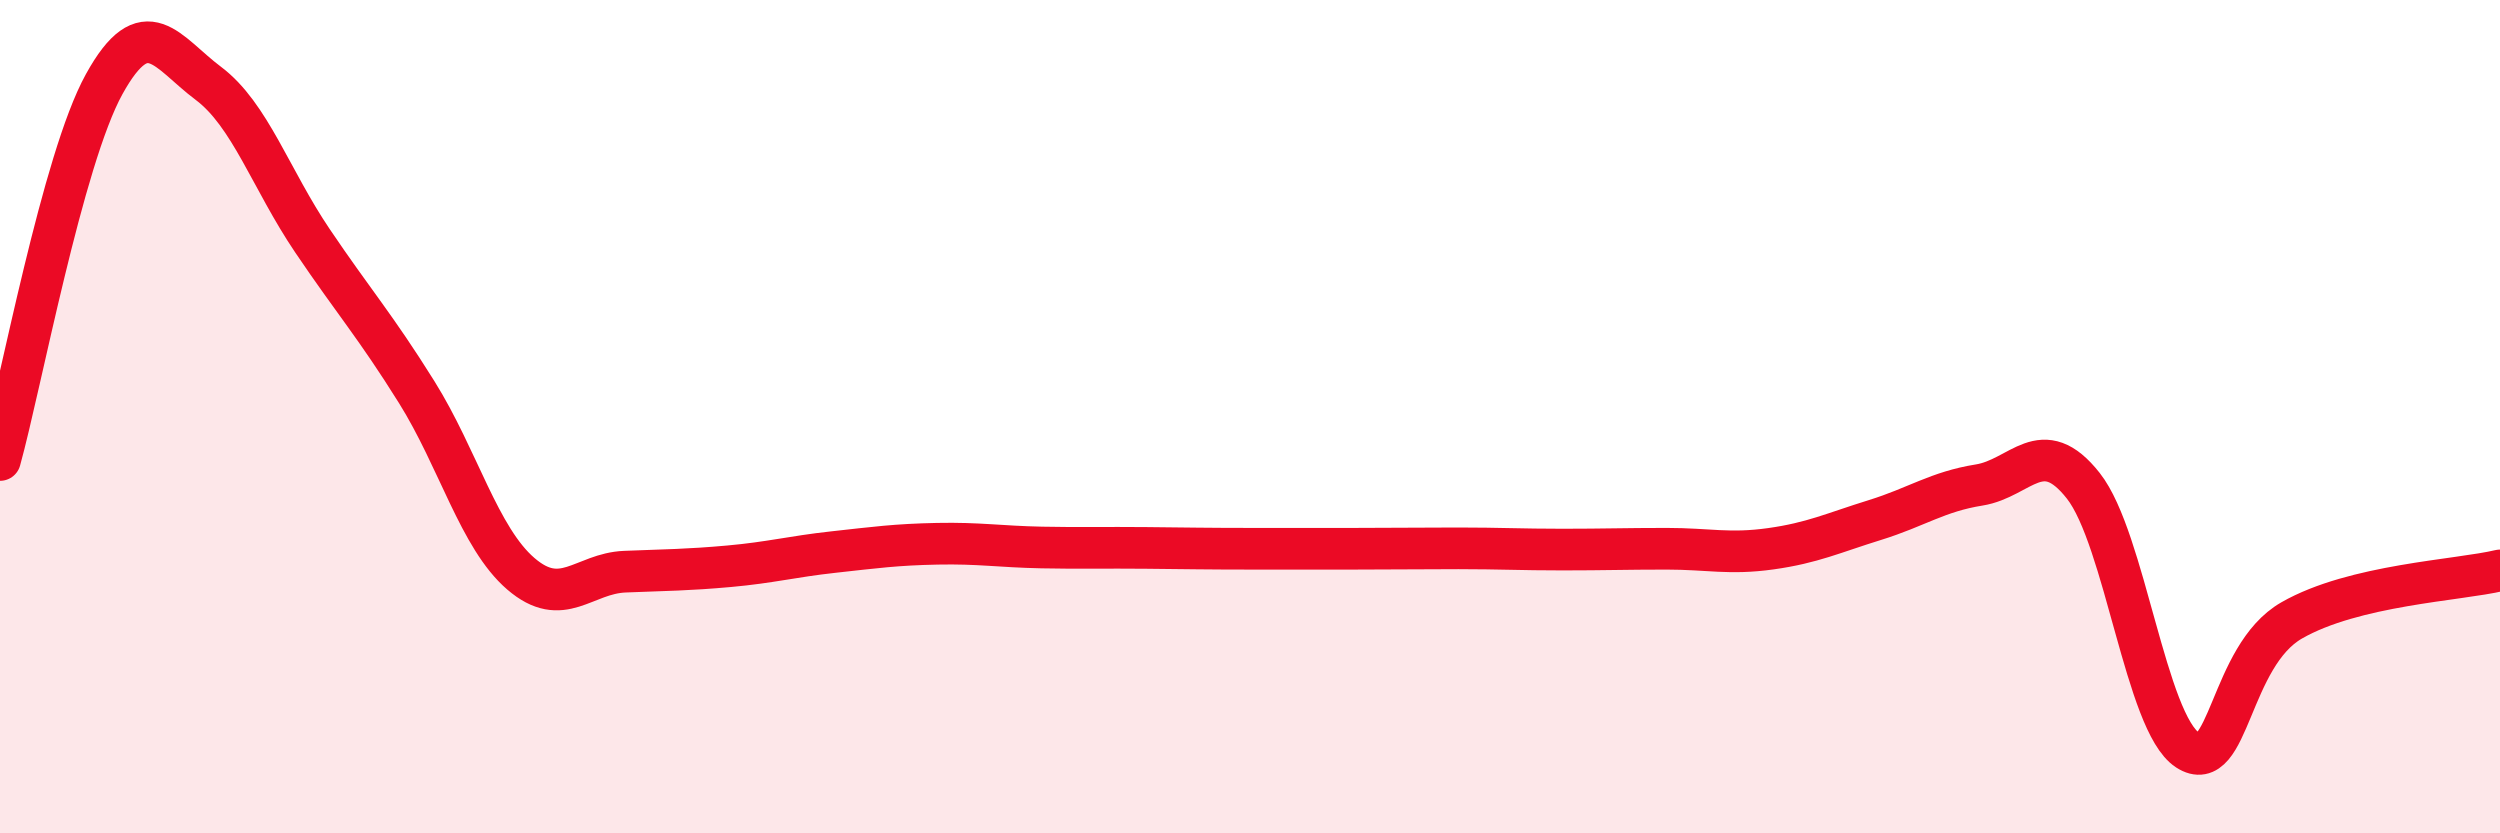 
    <svg width="60" height="20" viewBox="0 0 60 20" xmlns="http://www.w3.org/2000/svg">
      <path
        d="M 0,11.04 C 0.5,9.24 1.5,3.83 2.5,2.02 C 3.5,0.21 4,1.25 5,2 C 6,2.75 6.5,4.3 7.5,5.78 C 8.5,7.26 9,7.81 10,9.41 C 11,11.01 11.5,12.91 12.5,13.77 C 13.5,14.63 14,13.76 15,13.72 C 16,13.68 16.5,13.68 17.5,13.59 C 18.5,13.5 19,13.36 20,13.25 C 21,13.14 21.5,13.07 22.5,13.05 C 23.5,13.03 24,13.12 25,13.14 C 26,13.16 26.5,13.14 27.5,13.15 C 28.5,13.16 29,13.17 30,13.17 C 31,13.17 31.5,13.17 32.5,13.17 C 33.5,13.17 34,13.16 35,13.16 C 36,13.16 36.5,13.19 37.5,13.19 C 38.5,13.19 39,13.17 40,13.17 C 41,13.17 41.5,13.31 42.5,13.17 C 43.5,13.03 44,12.79 45,12.48 C 46,12.17 46.5,11.8 47.5,11.64 C 48.5,11.48 49,10.39 50,11.66 C 51,12.93 51.5,17.35 52.5,18 C 53.5,18.65 53.5,15.75 55,14.89 C 56.5,14.03 59,13.93 60,13.69L60 20L0 20Z"
        fill="#EB0A25"
        opacity="0.1"
        stroke-linecap="round"
        stroke-linejoin="round"
      />
      <path
        d="M 0,11.04 C 0.5,9.24 1.5,3.83 2.5,2.02 C 3.5,0.21 4,1.25 5,2 C 6,2.75 6.5,4.3 7.5,5.78 C 8.5,7.26 9,7.81 10,9.41 C 11,11.01 11.5,12.91 12.5,13.77 C 13.5,14.63 14,13.76 15,13.72 C 16,13.68 16.5,13.68 17.5,13.59 C 18.5,13.5 19,13.36 20,13.25 C 21,13.14 21.5,13.07 22.5,13.05 C 23.5,13.03 24,13.12 25,13.14 C 26,13.16 26.5,13.14 27.5,13.15 C 28.5,13.16 29,13.17 30,13.17 C 31,13.17 31.5,13.17 32.5,13.17 C 33.5,13.17 34,13.16 35,13.16 C 36,13.16 36.5,13.19 37.5,13.19 C 38.5,13.19 39,13.17 40,13.17 C 41,13.17 41.5,13.31 42.5,13.17 C 43.5,13.03 44,12.79 45,12.48 C 46,12.17 46.5,11.8 47.5,11.64 C 48.5,11.48 49,10.39 50,11.66 C 51,12.93 51.5,17.35 52.5,18 C 53.5,18.65 53.5,15.75 55,14.89 C 56.5,14.03 59,13.93 60,13.69"
        stroke="#EB0A25"
        stroke-width="1"
        fill="none"
        stroke-linecap="round"
        stroke-linejoin="round"
      />
    </svg>
  